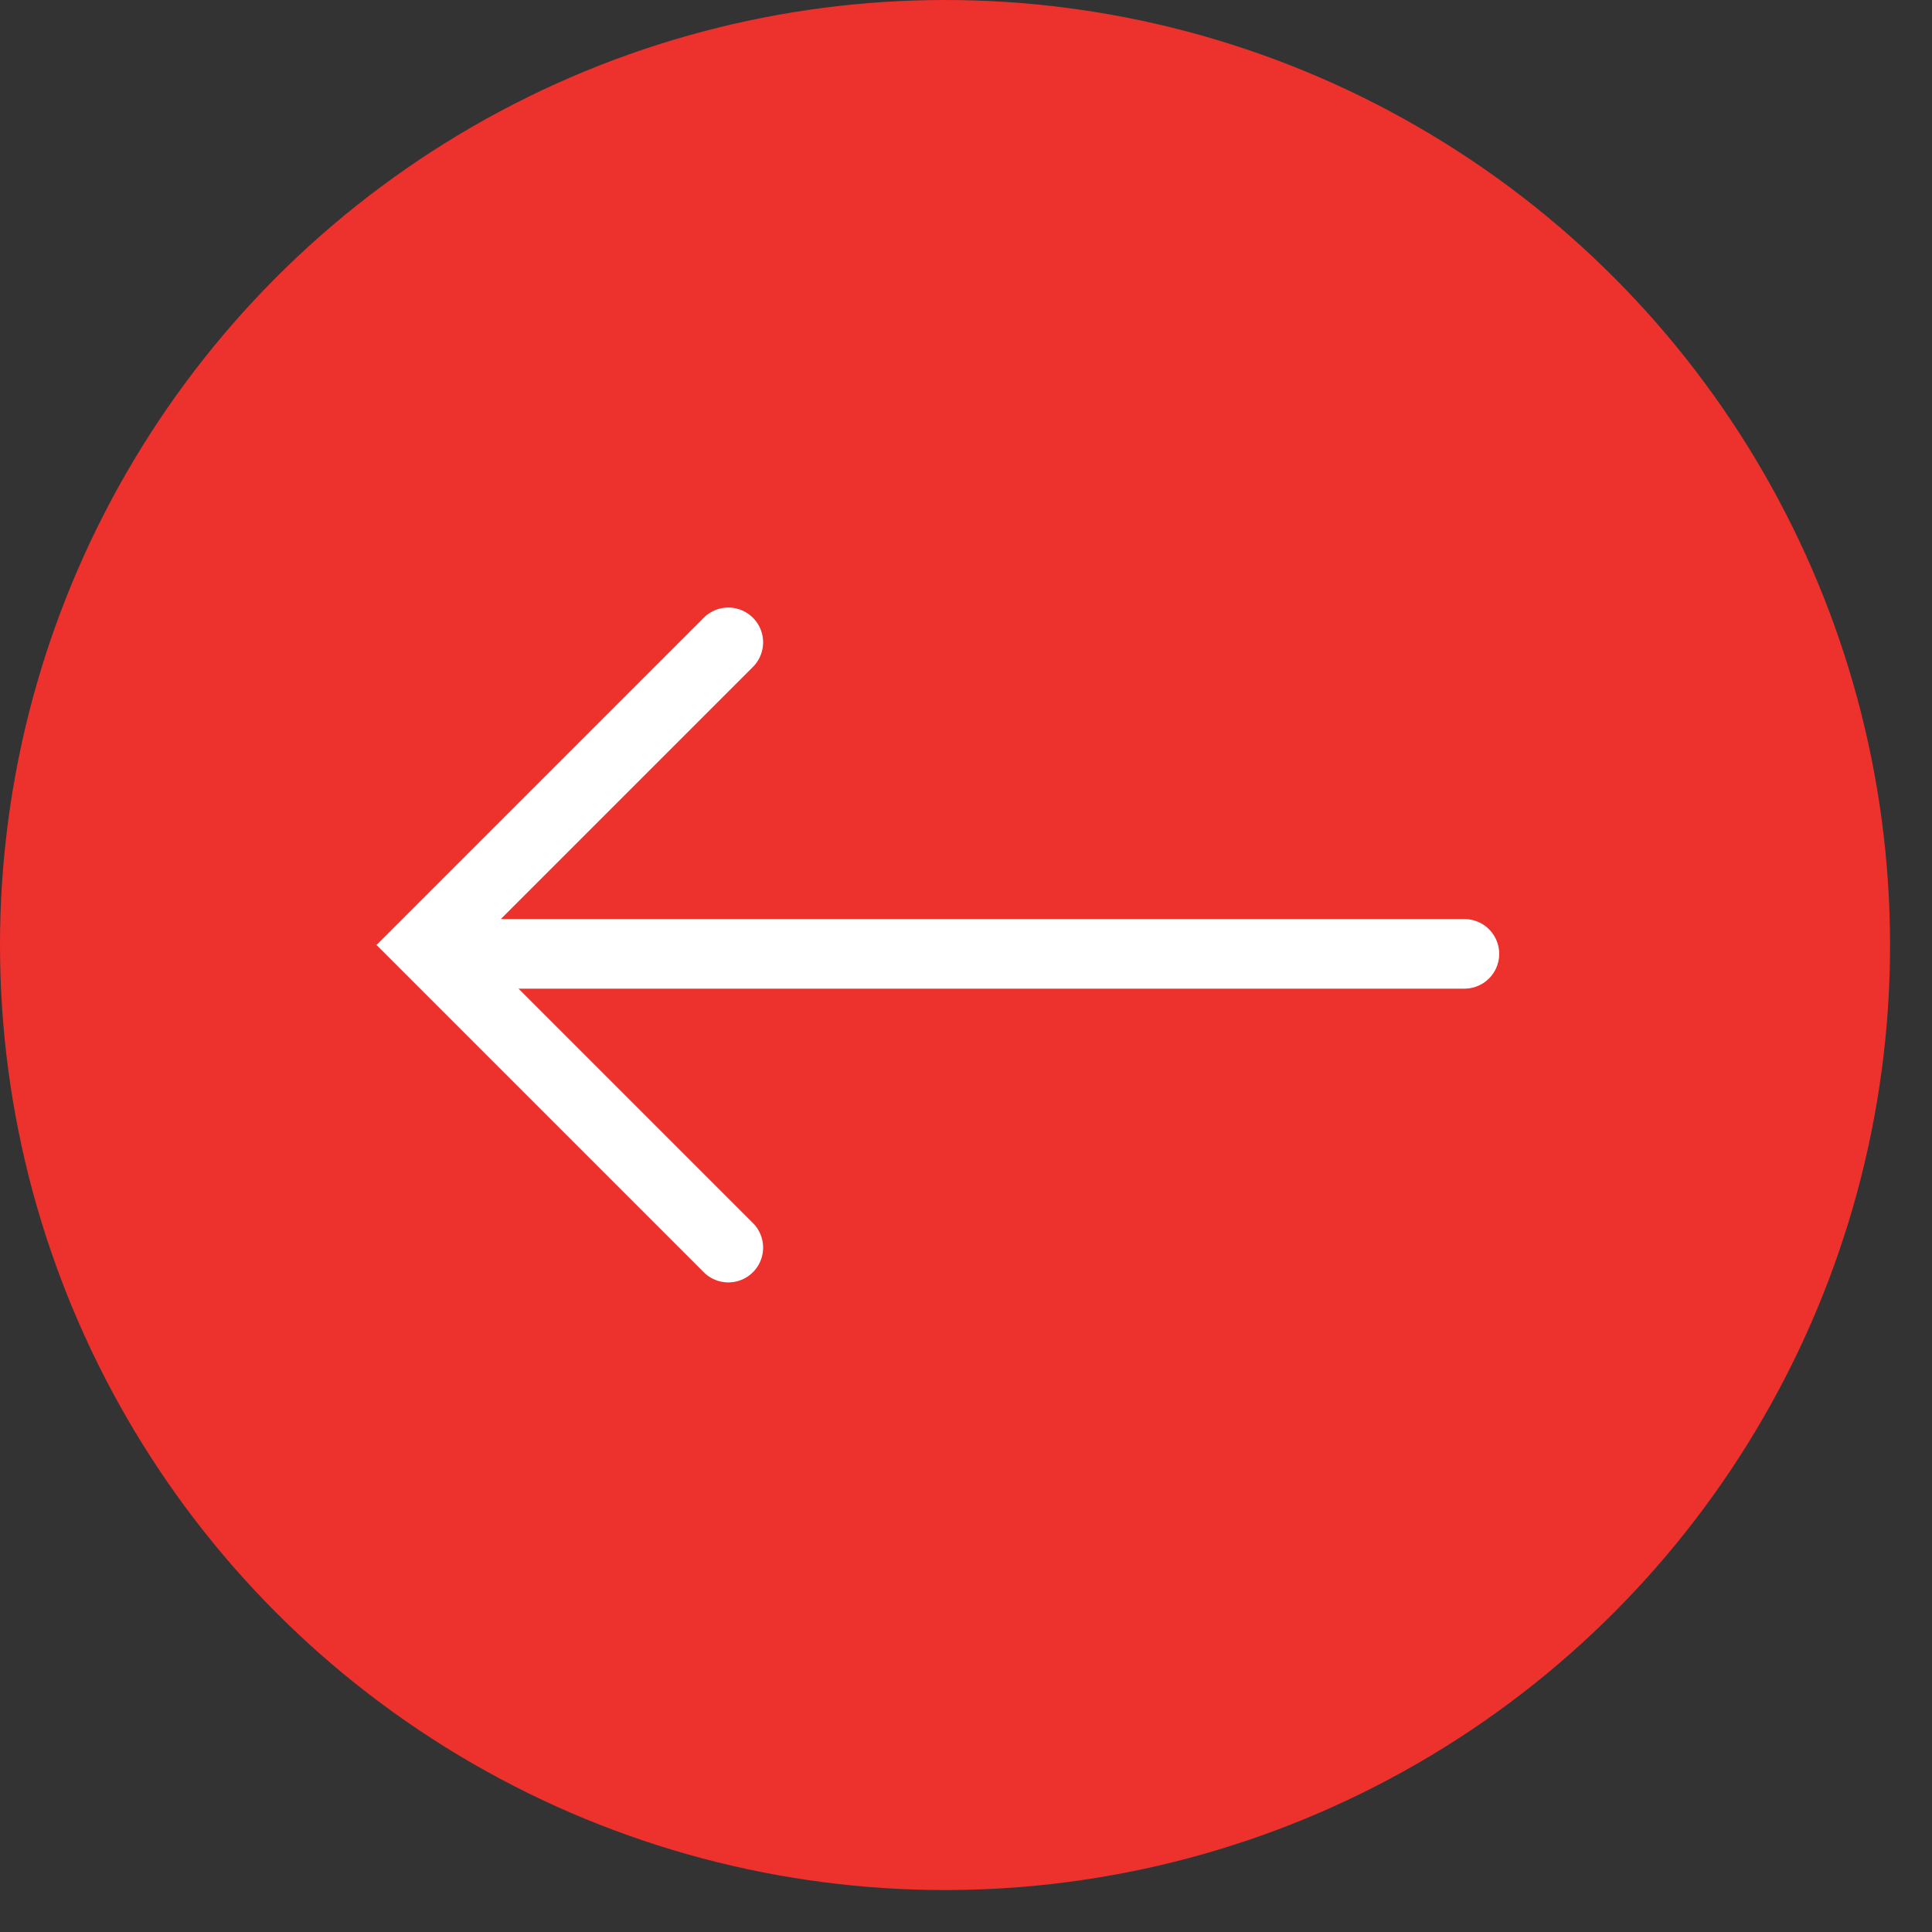 <svg width="42" height="42" viewBox="0 0 42 42" fill="none" xmlns="http://www.w3.org/2000/svg">
<rect x="0" y="0" width="42" height="42" fill="#333333" stroke="none"/>
<circle cx="20.544" cy="20.544" r="20.544" transform="matrix(-1 0 0 1 41.088 0)" fill="#ED312D"/>
<path d="M15.833 13.964L9.254 20.543L15.833 27.122" stroke="white" stroke-width="1.513" stroke-linecap="round"/>
<path d="M9.922 20.736L31.835 20.736" stroke="white" stroke-width="1.513" stroke-linecap="round"/>
</svg>
